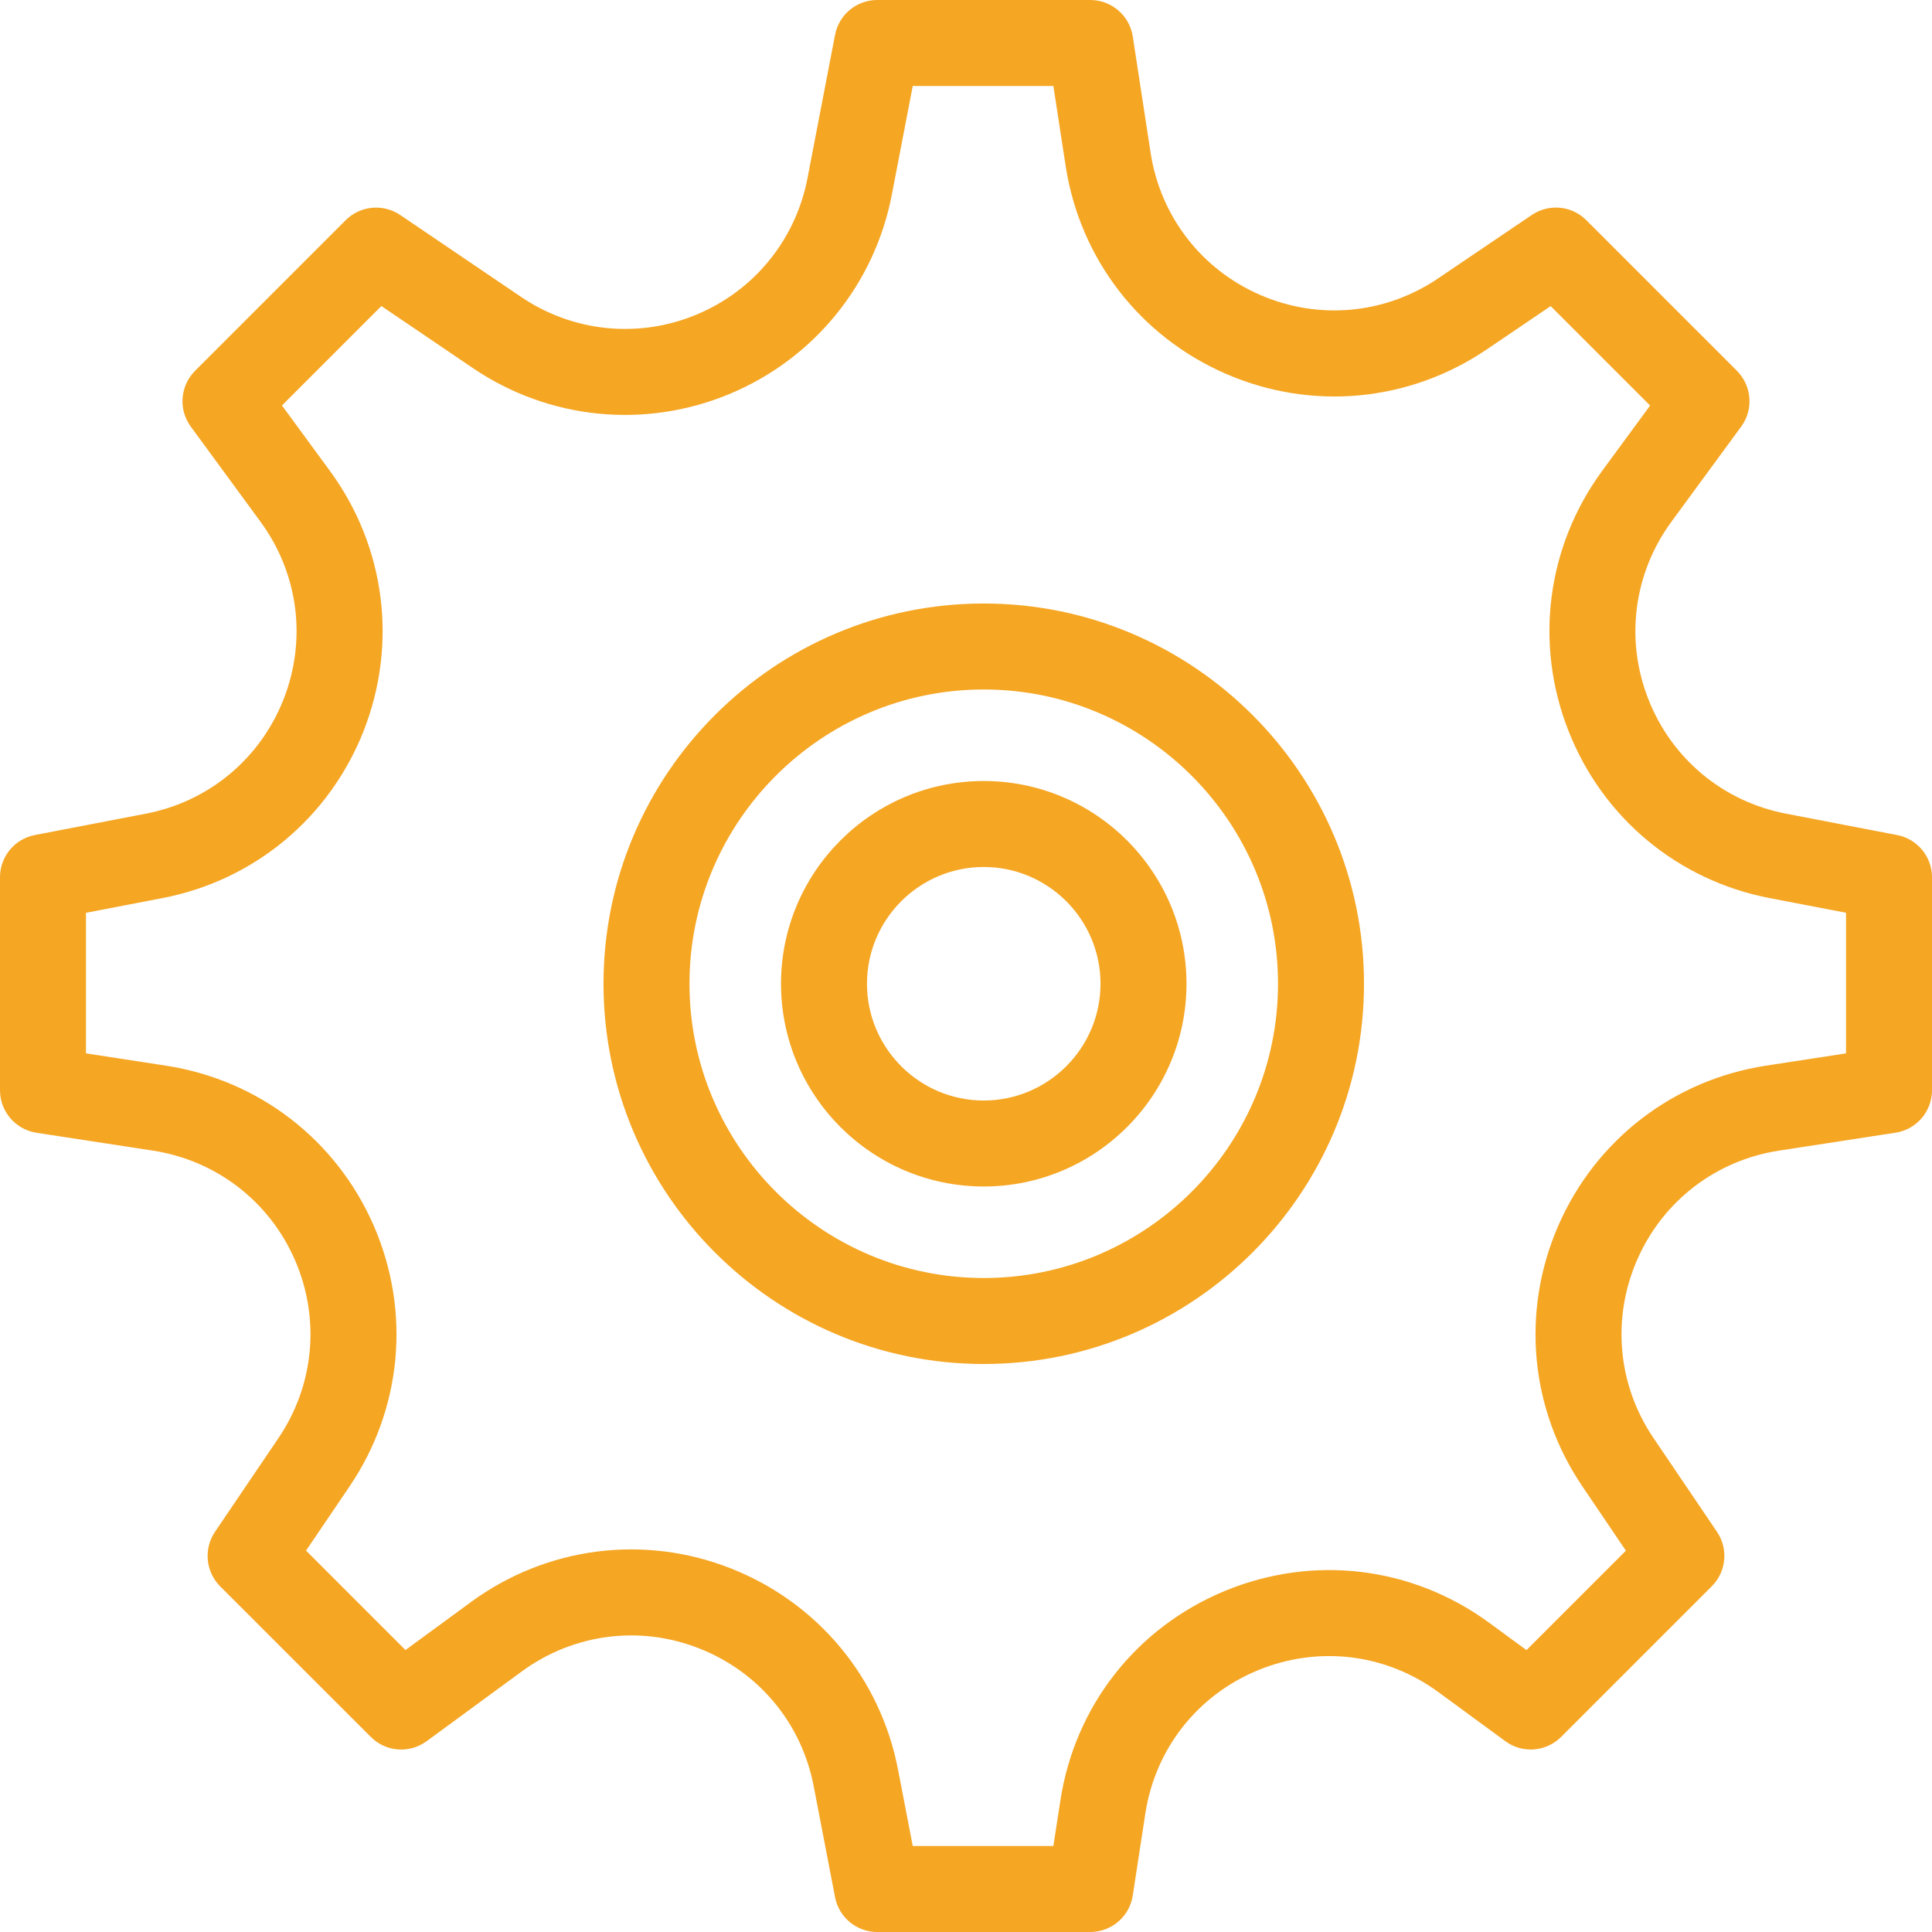 <?xml version="1.0" encoding="UTF-8"?>
<svg width="32px" height="32px" viewBox="0 0 32 32" version="1.1" xmlns="http://www.w3.org/2000/svg" xmlns:xlink="http://www.w3.org/1999/xlink">
    <!-- Generator: Sketch 47.1 (45422) - http://www.bohemiancoding.com/sketch -->
    <title>mf-7</title>
    <desc>Created with Sketch.</desc>
    <defs></defs>
    <g id="Page-1" stroke="none" stroke-width="1" fill="none" fill-rule="evenodd">
        <g id="4.-Meeting-GDS-Features" transform="translate(-600, -803)" fill-rule="nonzero" fill="#F5A623">
            <path d="M632,817.53 L632,821.058 C632,821.409 631.743,821.708 631.396,821.761 L629.466,822.058 C628.418,822.219 627.54,822.895 627.116,823.867 C626.692,824.839 626.793,825.942 627.388,826.82 L628.438,828.371 C628.63,828.654 628.594,829.033 628.352,829.274 L625.858,831.768 C625.609,832.017 625.217,832.048 624.934,831.84 L623.826,831.028 C622.953,830.387 621.835,830.252 620.832,830.666 C619.831,831.08 619.135,831.966 618.97,833.039 L618.762,834.396 C618.709,834.743 618.41,835 618.058,835 L614.53,835 C614.189,835 613.895,834.758 613.831,834.423 L613.477,832.583 C613.277,831.542 612.568,830.69 611.581,830.303 C610.596,829.914 609.497,830.058 608.641,830.685 L607.066,831.84 C606.782,832.048 606.391,832.018 606.142,831.769 L603.647,829.275 C603.406,829.033 603.37,828.654 603.561,828.372 L604.611,826.821 C605.206,825.943 605.308,824.839 604.884,823.867 C604.46,822.896 603.582,822.22 602.534,822.058 L600.604,821.762 C600.256,821.708 600,821.409 600,821.058 L600,817.53 C600,817.189 600.242,816.895 600.577,816.831 L602.416,816.477 C603.457,816.277 604.309,815.569 604.697,814.582 C605.085,813.595 604.942,812.496 604.315,811.642 L603.16,810.066 C602.952,809.782 602.983,809.39 603.231,809.142 L605.726,806.647 C605.967,806.406 606.346,806.37 606.629,806.561 L608.631,807.918 C609.49,808.5 610.575,808.61 611.531,808.213 C612.489,807.817 613.178,806.972 613.374,805.954 L613.831,803.578 C613.895,803.243 614.188,803 614.53,803 L618.058,803 C618.409,803 618.708,803.256 618.762,803.603 L619.058,805.533 C619.22,806.581 619.896,807.459 620.868,807.883 C621.84,808.307 622.943,808.205 623.82,807.611 L625.371,806.561 C625.654,806.369 626.033,806.405 626.274,806.647 L628.768,809.141 C629.017,809.39 629.047,809.783 628.84,810.065 L627.685,811.64 C627.057,812.496 626.914,813.595 627.302,814.581 C627.689,815.568 628.541,816.277 629.583,816.477 L631.422,816.831 C631.757,816.895 632,817.189 632,817.53 Z M630.576,818.118 L629.315,817.876 C627.792,817.584 626.544,816.547 625.978,815.103 C625.41,813.659 625.62,812.05 626.537,810.799 L627.331,809.717 L625.684,808.07 L624.62,808.791 C623.335,809.66 621.719,809.809 620.299,809.189 C618.877,808.569 617.887,807.283 617.651,805.751 L617.447,804.424 L615.118,804.424 L614.772,806.222 C614.486,807.711 613.478,808.947 612.077,809.528 C610.676,810.109 609.089,809.948 607.833,809.097 L606.317,808.069 L604.67,809.716 L605.464,810.799 C606.381,812.05 606.59,813.659 606.024,815.103 C605.456,816.547 604.209,817.584 602.686,817.876 L601.424,818.119 L601.424,820.447 L602.75,820.651 C604.283,820.887 605.569,821.877 606.189,823.298 C606.809,824.719 606.66,826.335 605.79,827.619 L605.069,828.683 L606.716,830.33 L607.799,829.536 C609.05,828.62 610.66,828.41 612.101,828.976 C613.545,829.544 614.583,830.792 614.875,832.315 L615.118,833.576 L617.447,833.576 L617.563,832.823 C617.803,831.256 618.822,829.958 620.287,829.351 C621.753,828.746 623.39,828.943 624.668,829.88 L625.283,830.331 L626.93,828.684 L626.21,827.62 C625.34,826.336 625.191,824.72 625.811,823.299 C626.431,821.877 627.717,820.887 629.249,820.651 L630.576,820.447 L630.576,818.118 Z M616.294,812.996 C619.767,812.996 622.592,815.821 622.592,819.294 C622.592,822.767 619.767,825.592 616.294,825.592 C612.821,825.592 609.996,822.767 609.996,819.294 C609.996,815.821 612.821,812.996 616.294,812.996 Z M616.294,824.168 C618.981,824.168 621.168,821.981 621.168,819.294 C621.168,816.607 618.981,814.42 616.294,814.42 C613.607,814.42 611.42,816.607 611.42,819.294 C611.42,821.981 613.607,824.168 616.294,824.168 Z M616.294,815.936 C618.146,815.936 619.652,817.442 619.652,819.294 C619.652,821.146 618.146,822.652 616.294,822.652 C614.442,822.652 612.936,821.146 612.936,819.294 C612.936,817.442 614.442,815.936 616.294,815.936 Z M616.294,821.228 C617.36,821.228 618.228,820.36 618.228,819.294 C618.228,818.228 617.36,817.36 616.294,817.36 C615.228,817.36 614.36,818.228 614.36,819.294 C614.36,820.36 615.228,821.228 616.294,821.228 Z" id="mf-7"></path>
        </g>
    </g>
</svg>